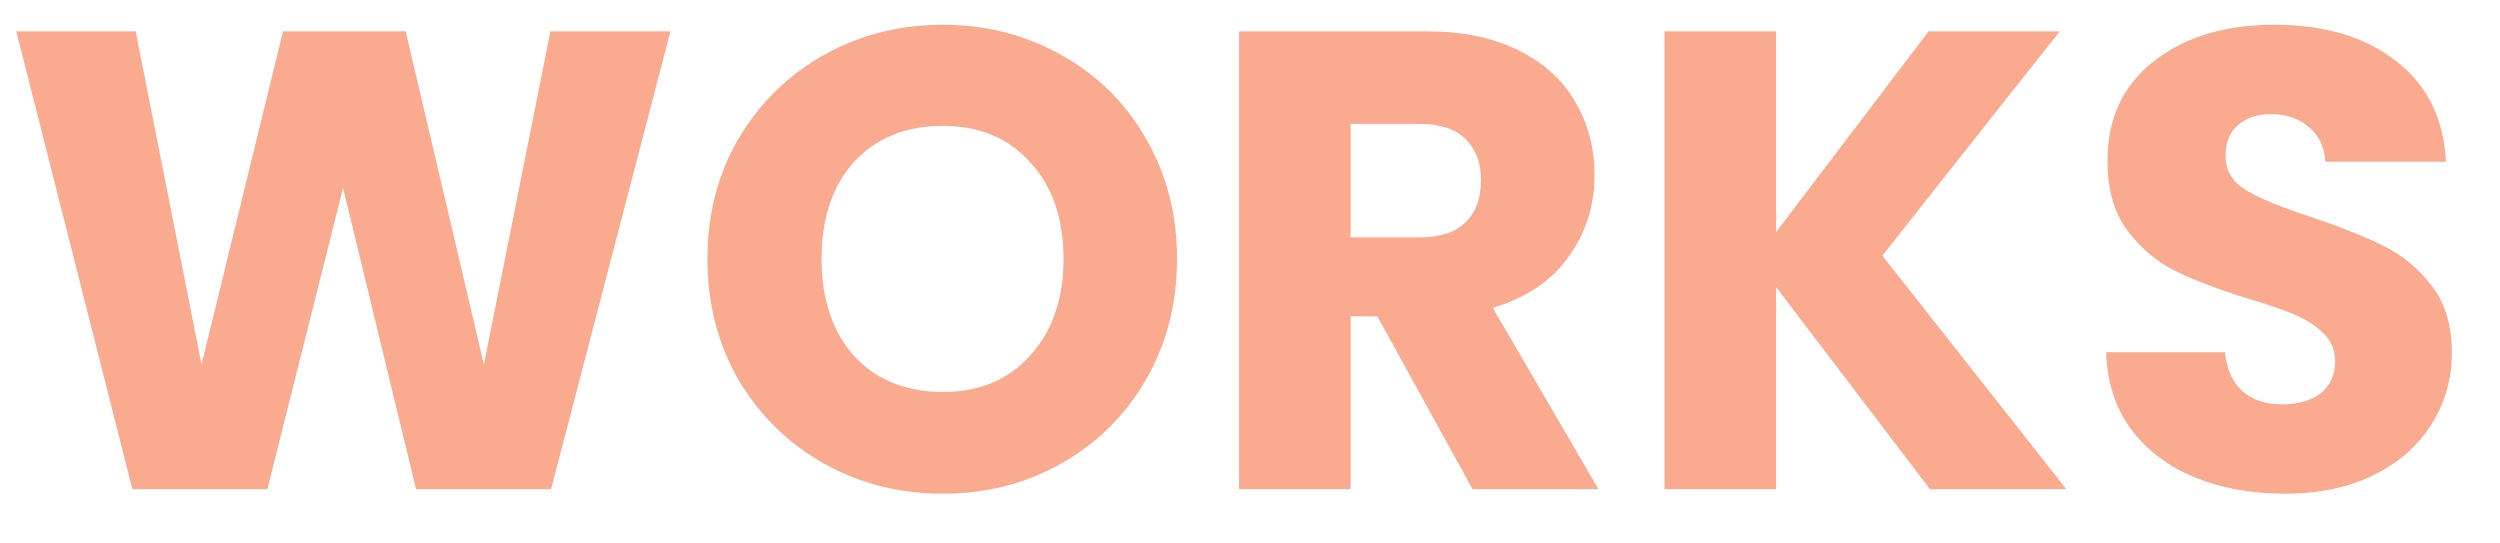 <svg width="46" height="10" viewBox="0 0 46 10" fill="none" xmlns="http://www.w3.org/2000/svg">
<path d="M12.336 0.576L10.14 9H7.656L6.312 3.456L4.92 9H2.436L0.3 0.576H2.496L3.708 6.708L5.208 0.576H7.464L8.904 6.708L10.128 0.576H12.336ZM17.349 9.084C16.557 9.084 15.829 8.9 15.165 8.532C14.509 8.164 13.985 7.652 13.593 6.996C13.209 6.332 13.017 5.588 13.017 4.764C13.017 3.94 13.209 3.2 13.593 2.544C13.985 1.888 14.509 1.376 15.165 1.008C15.829 0.64 16.557 0.456 17.349 0.456C18.141 0.456 18.865 0.64 19.521 1.008C20.185 1.376 20.705 1.888 21.081 2.544C21.465 3.2 21.657 3.94 21.657 4.764C21.657 5.588 21.465 6.332 21.081 6.996C20.697 7.652 20.177 8.164 19.521 8.532C18.865 8.9 18.141 9.084 17.349 9.084ZM17.349 7.212C18.021 7.212 18.557 6.988 18.957 6.54C19.365 6.092 19.569 5.5 19.569 4.764C19.569 4.02 19.365 3.428 18.957 2.988C18.557 2.54 18.021 2.316 17.349 2.316C16.669 2.316 16.125 2.536 15.717 2.976C15.317 3.416 15.117 4.012 15.117 4.764C15.117 5.508 15.317 6.104 15.717 6.552C16.125 6.992 16.669 7.212 17.349 7.212ZM27.095 9L25.343 5.82H24.851V9H22.799V0.576H26.243C26.907 0.576 27.471 0.692 27.935 0.924C28.407 1.156 28.759 1.476 28.991 1.884C29.223 2.284 29.339 2.732 29.339 3.228C29.339 3.788 29.179 4.288 28.859 4.728C28.547 5.168 28.083 5.48 27.467 5.664L29.411 9H27.095ZM24.851 4.368H26.123C26.499 4.368 26.779 4.276 26.963 4.092C27.155 3.908 27.251 3.648 27.251 3.312C27.251 2.992 27.155 2.74 26.963 2.556C26.779 2.372 26.499 2.28 26.123 2.28H24.851V4.368ZM35.511 9L32.679 5.28V9H30.627V0.576H32.679V4.272L35.487 0.576H37.899L34.635 4.704L38.019 9H35.511ZM42.042 9.084C41.426 9.084 40.874 8.984 40.386 8.784C39.898 8.584 39.506 8.288 39.21 7.896C38.922 7.504 38.77 7.032 38.754 6.48H40.938C40.97 6.792 41.078 7.032 41.262 7.2C41.446 7.36 41.686 7.44 41.982 7.44C42.286 7.44 42.526 7.372 42.702 7.236C42.878 7.092 42.966 6.896 42.966 6.648C42.966 6.44 42.894 6.268 42.75 6.132C42.614 5.996 42.442 5.884 42.234 5.796C42.034 5.708 41.746 5.608 41.37 5.496C40.826 5.328 40.382 5.16 40.038 4.992C39.694 4.824 39.398 4.576 39.15 4.248C38.902 3.92 38.778 3.492 38.778 2.964C38.778 2.18 39.062 1.568 39.63 1.128C40.198 0.68 40.938 0.456 41.85 0.456C42.778 0.456 43.526 0.68 44.094 1.128C44.662 1.568 44.966 2.184 45.006 2.976H42.786C42.77 2.704 42.67 2.492 42.486 2.34C42.302 2.18 42.066 2.1 41.778 2.1C41.53 2.1 41.33 2.168 41.178 2.304C41.026 2.432 40.95 2.62 40.95 2.868C40.95 3.14 41.078 3.352 41.334 3.504C41.59 3.656 41.99 3.82 42.534 3.996C43.078 4.18 43.518 4.356 43.854 4.524C44.198 4.692 44.494 4.936 44.742 5.256C44.99 5.576 45.114 5.988 45.114 6.492C45.114 6.972 44.99 7.408 44.742 7.8C44.502 8.192 44.15 8.504 43.686 8.736C43.222 8.968 42.674 9.084 42.042 9.084Z" fill="#F9AA8F"/>
</svg>
